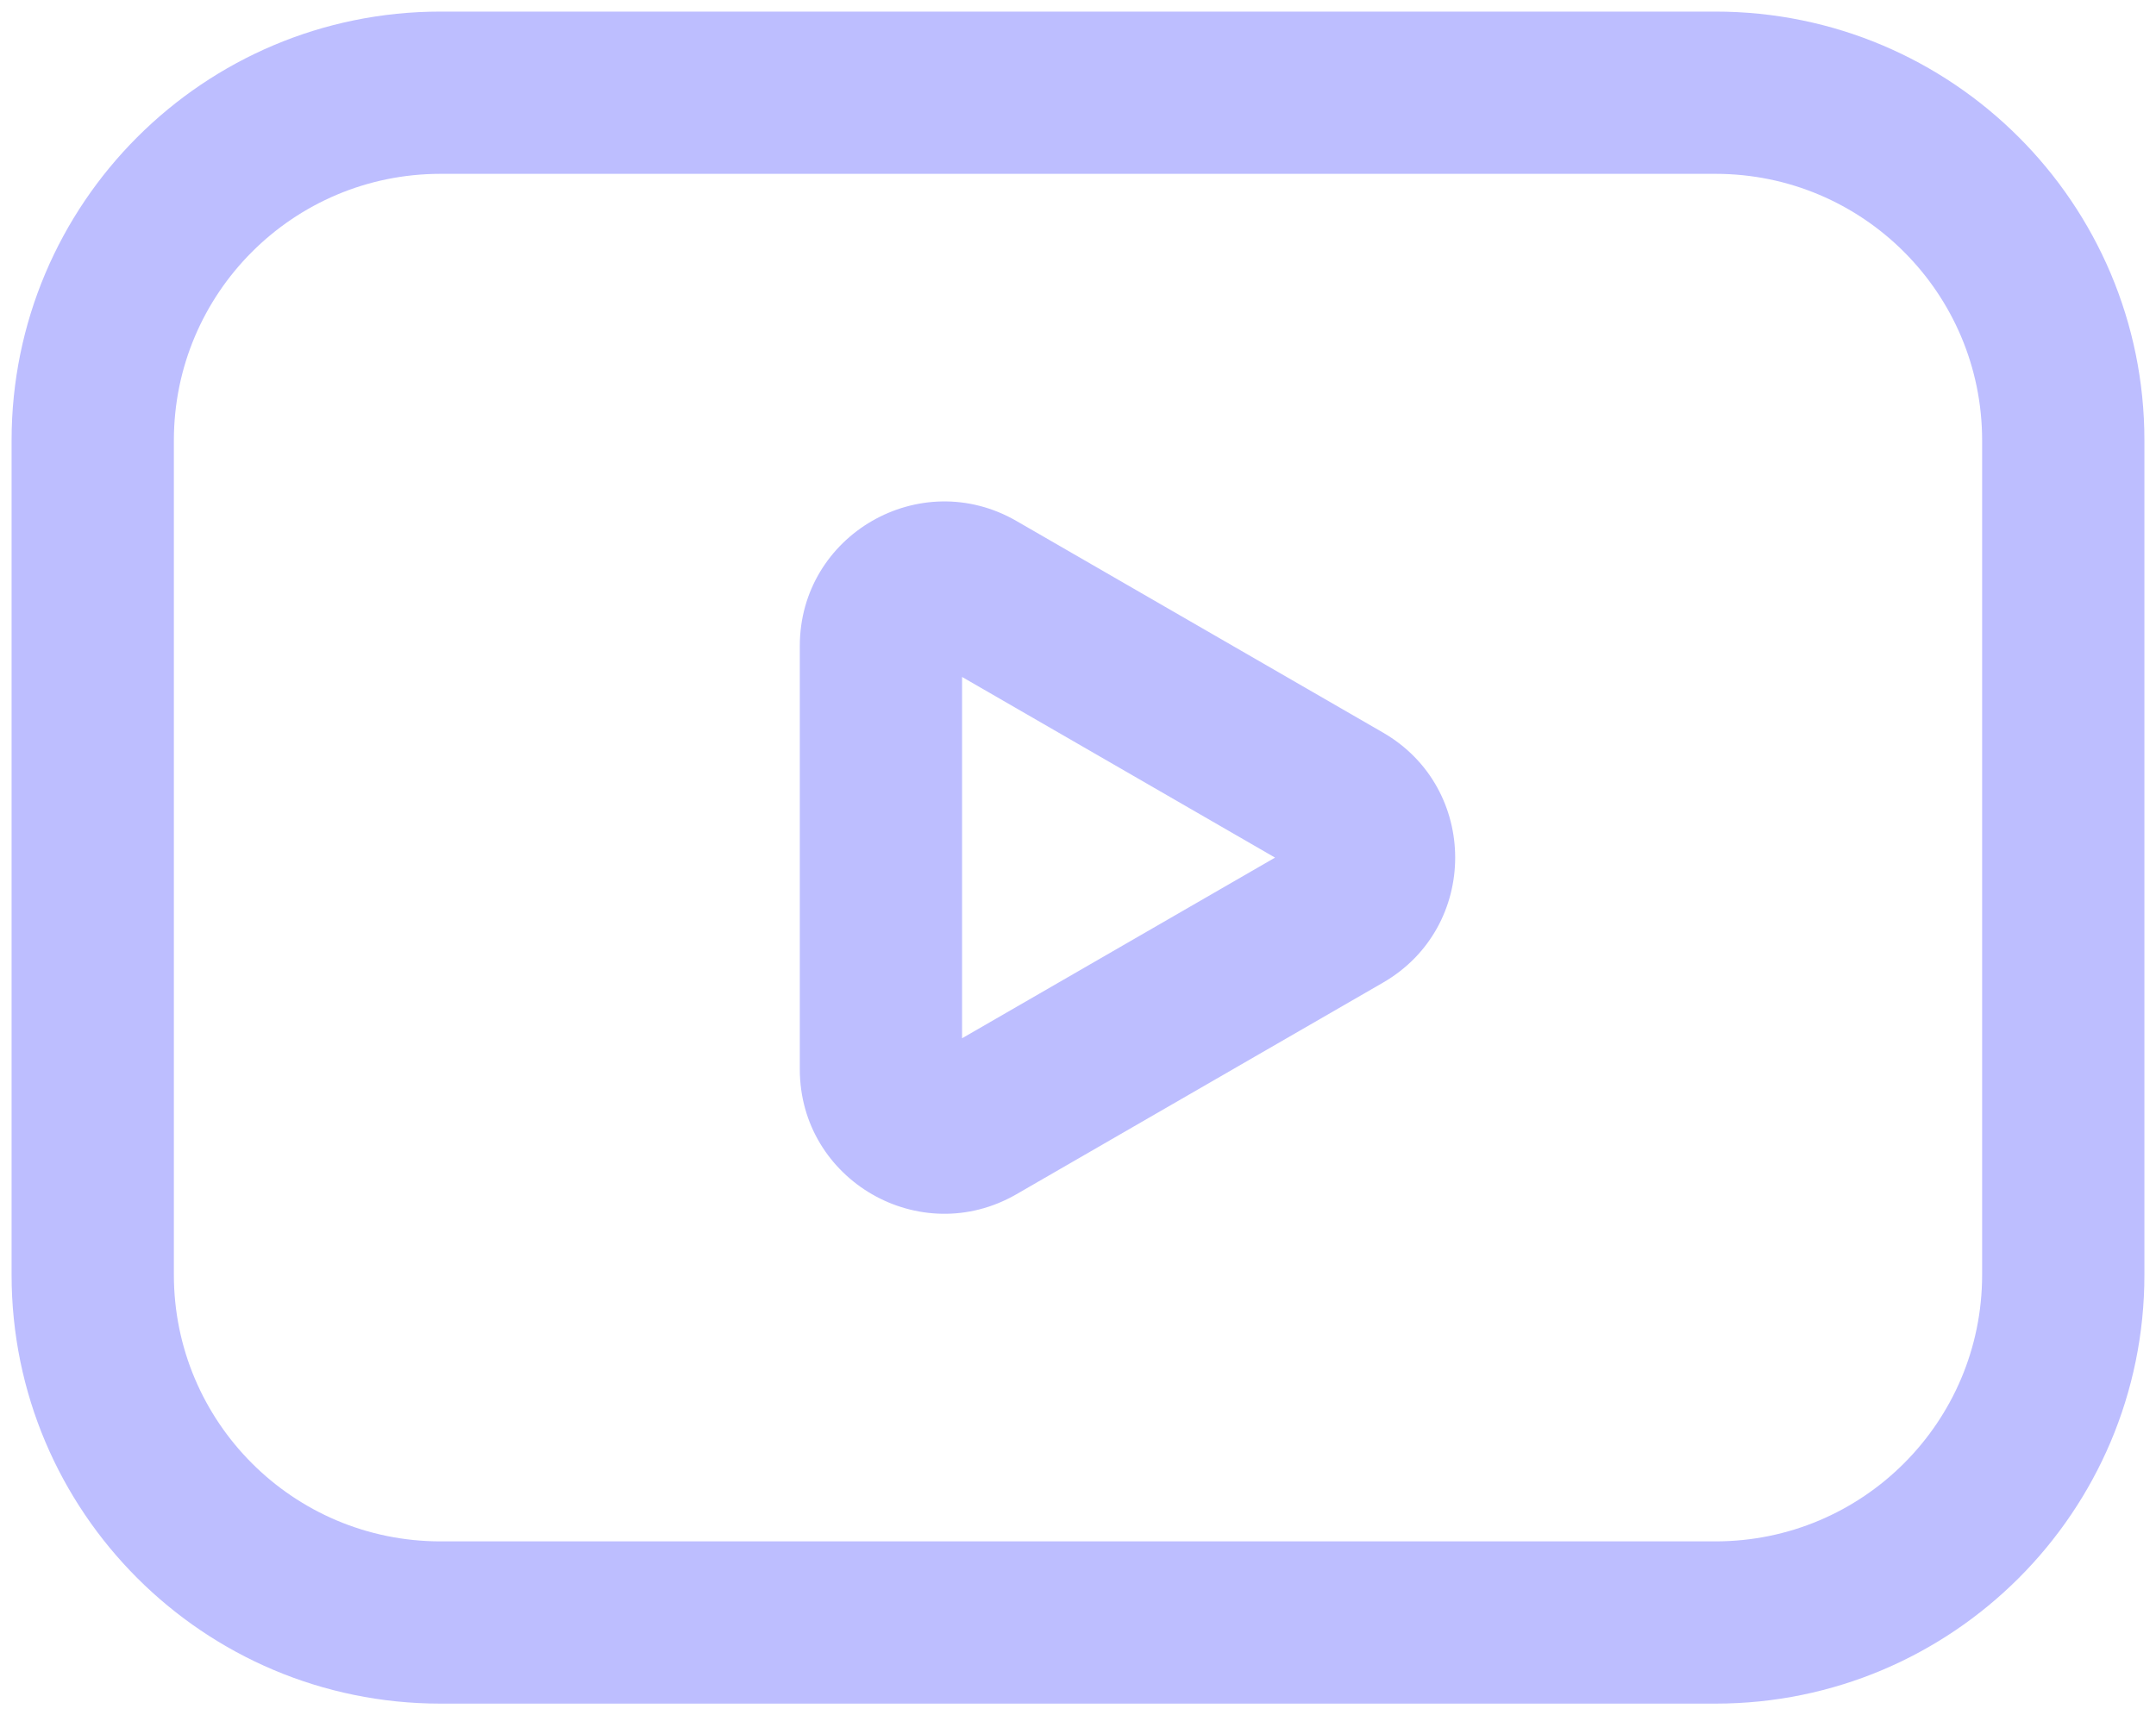 <?xml version="1.0" encoding="UTF-8"?> <svg xmlns="http://www.w3.org/2000/svg" width="93" height="74" viewBox="0 0 93 74" fill="none"><path fill-rule="evenodd" clip-rule="evenodd" d="M0.5 19C0.5 8.783 8.783 0.5 19 0.5H74C84.217 0.5 92.5 8.783 92.5 19V55C92.5 65.217 84.217 73.5 74 73.5H19C8.783 73.5 0.5 65.217 0.5 55V19ZM19 7.5C12.649 7.5 7.5 12.649 7.5 19V55C7.5 61.351 12.649 66.5 19 66.5H74C80.351 66.5 85.5 61.351 85.5 55V19C85.5 12.649 80.351 7.5 74 7.5H19ZM41.5 29.206V44.794L55 37L41.5 29.206ZM34.5 27.872C34.5 23.076 39.692 20.079 43.845 22.477L59.655 31.605C63.808 34.003 63.808 39.997 59.655 42.395L43.845 51.523C39.692 53.921 34.5 50.924 34.5 46.128V27.872Z" fill="#BDBEFF"></path></svg> 